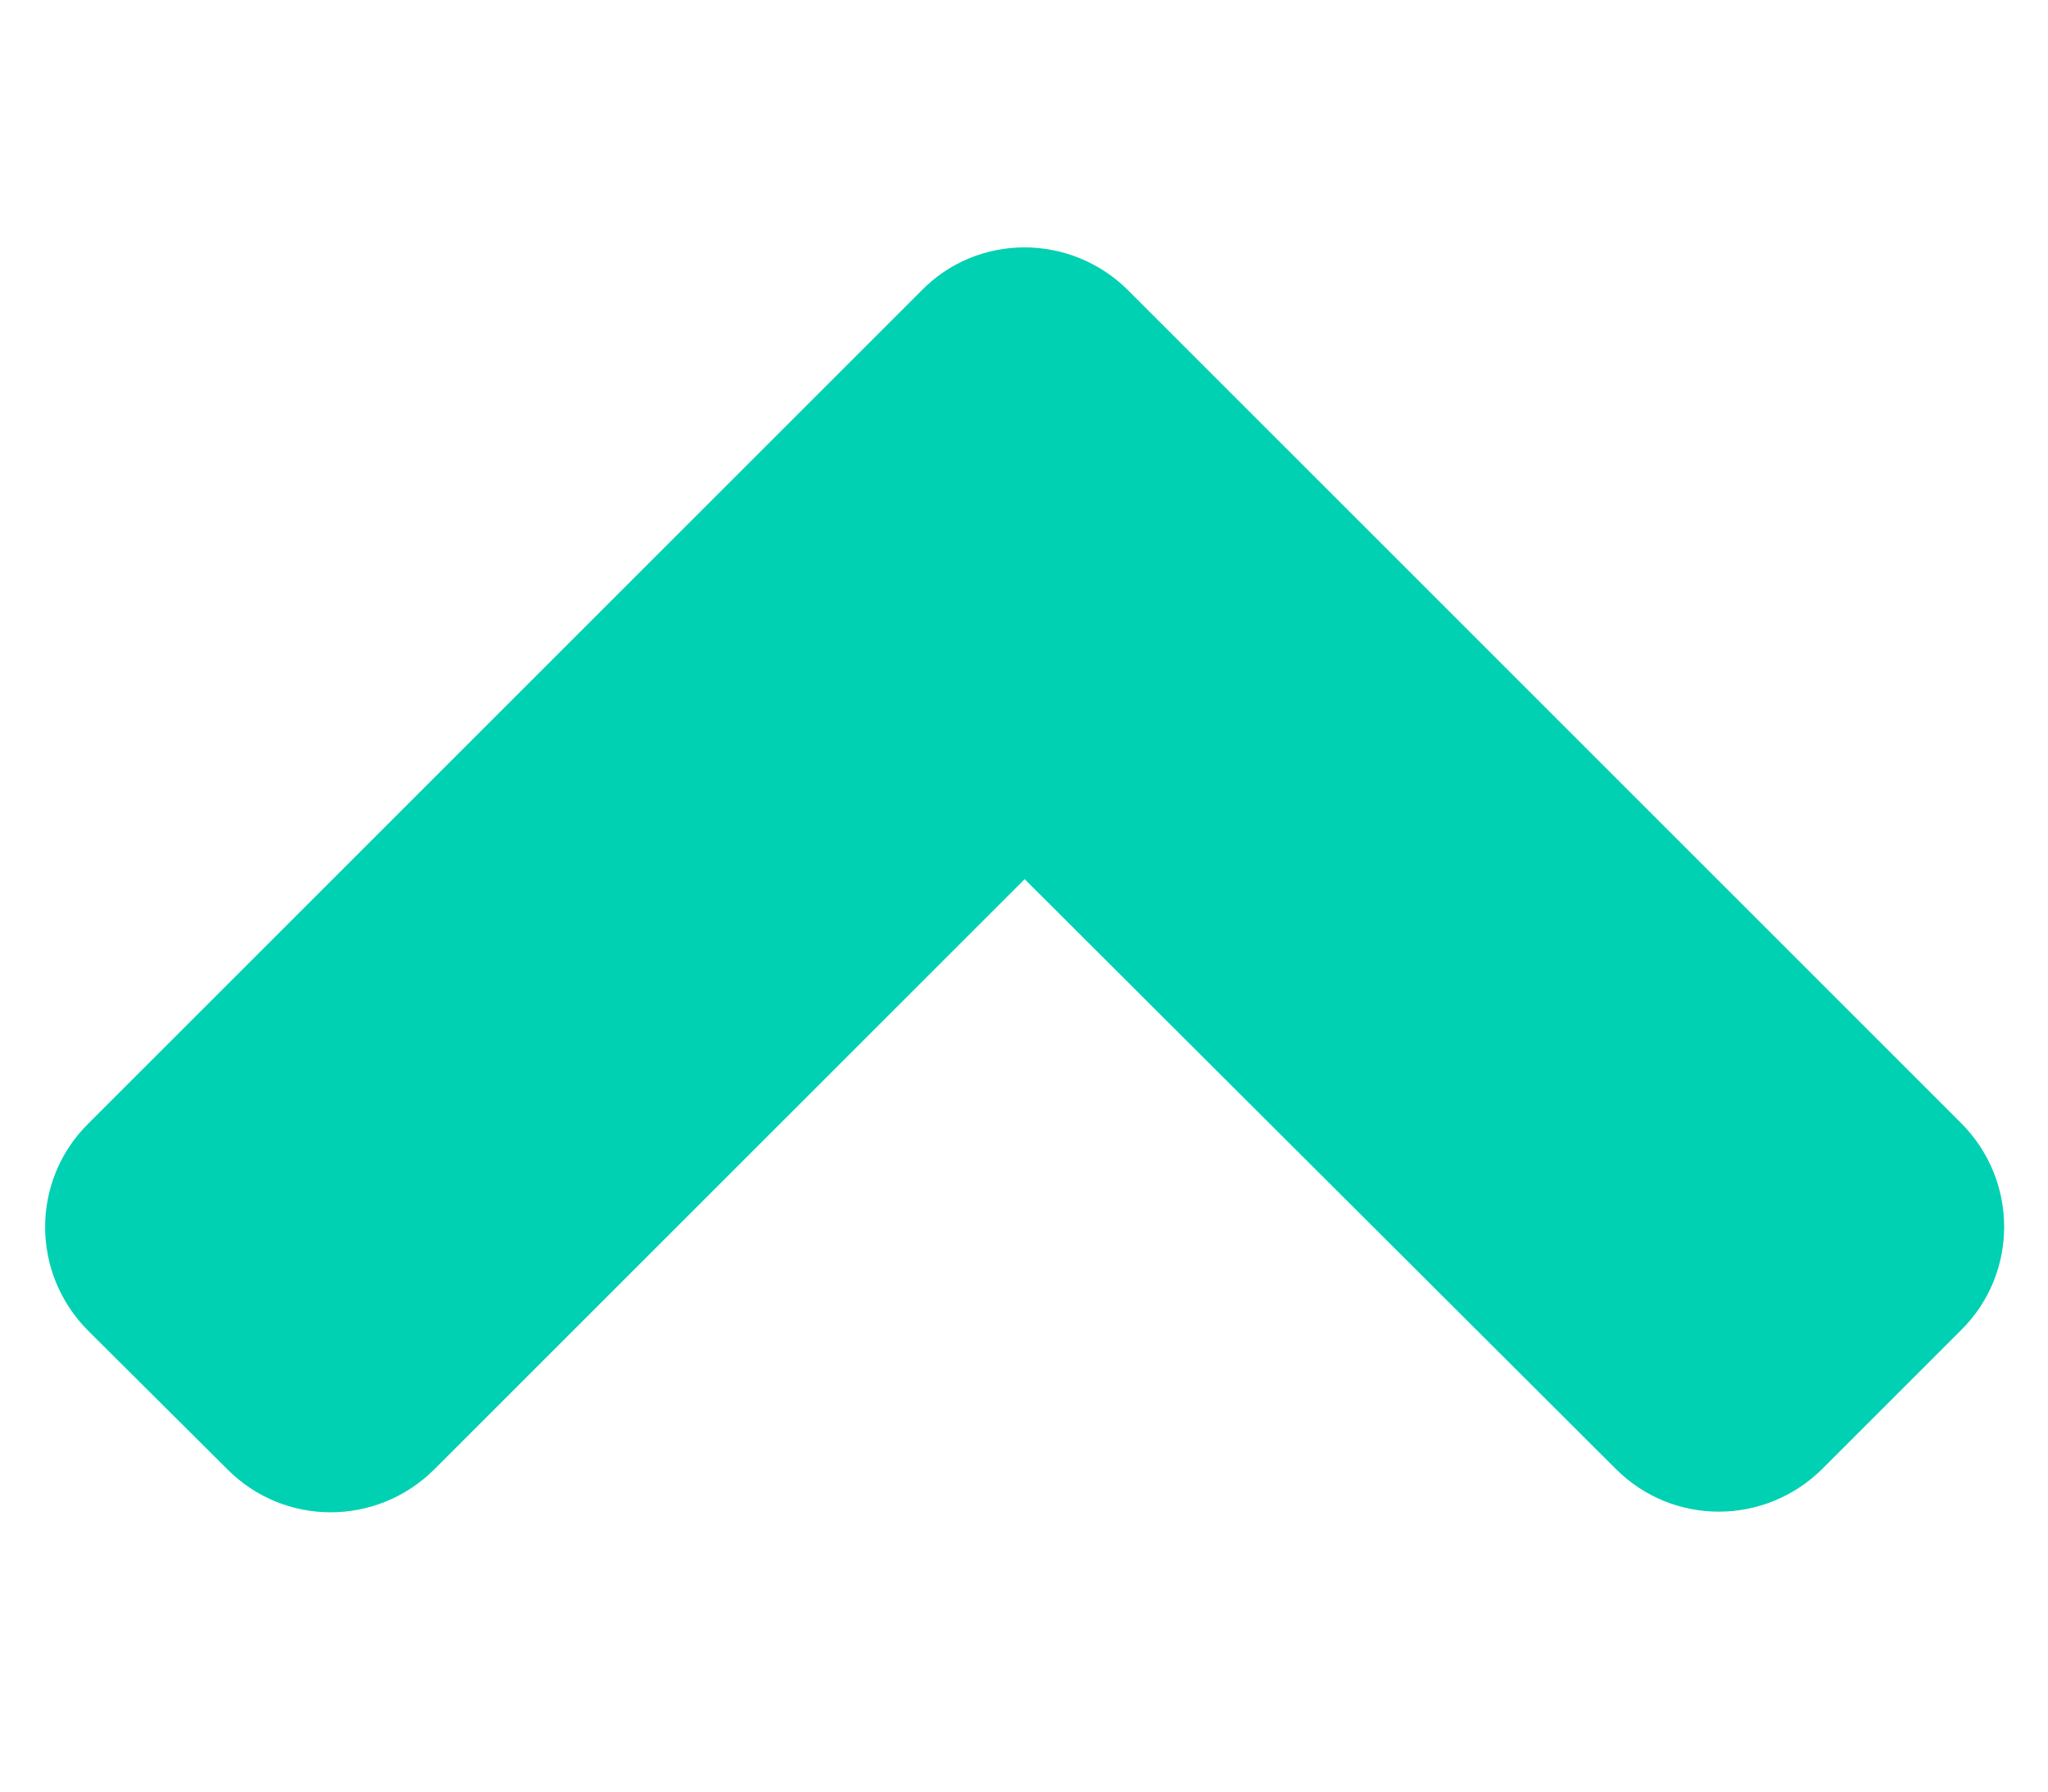 <?xml version="1.0" encoding="utf-8"?>
<!-- Generator: Adobe Illustrator 19.0.0, SVG Export Plug-In . SVG Version: 6.00 Build 0)  -->
<svg version="1.1" id="Warstwa_1" xmlns="http://www.w3.org/2000/svg" xmlns:xlink="http://www.w3.org/1999/xlink" x="0px" y="0px"
	 viewBox="-479 268 320 280" style="enable-background:new -479 268 320 280;" xml:space="preserve">
<style type="text/css">
	.st0{fill:#00D1B2;}
</style>
<path class="st0" d="M-302.7,313.4l130.1,130.1c9,9,9,23.5,0,32.4l-21.6,21.6c-9,9-23.5,9-32.4,0l-92.3-92.1l-92.2,92.2
	c-9,9-23.5,9-32.4,0l-21.7-21.6c-9-9-9-23.5,0-32.4l130.1-130.1C-326.3,304.4-311.7,304.4-302.7,313.4L-302.7,313.4z"/>
</svg>
